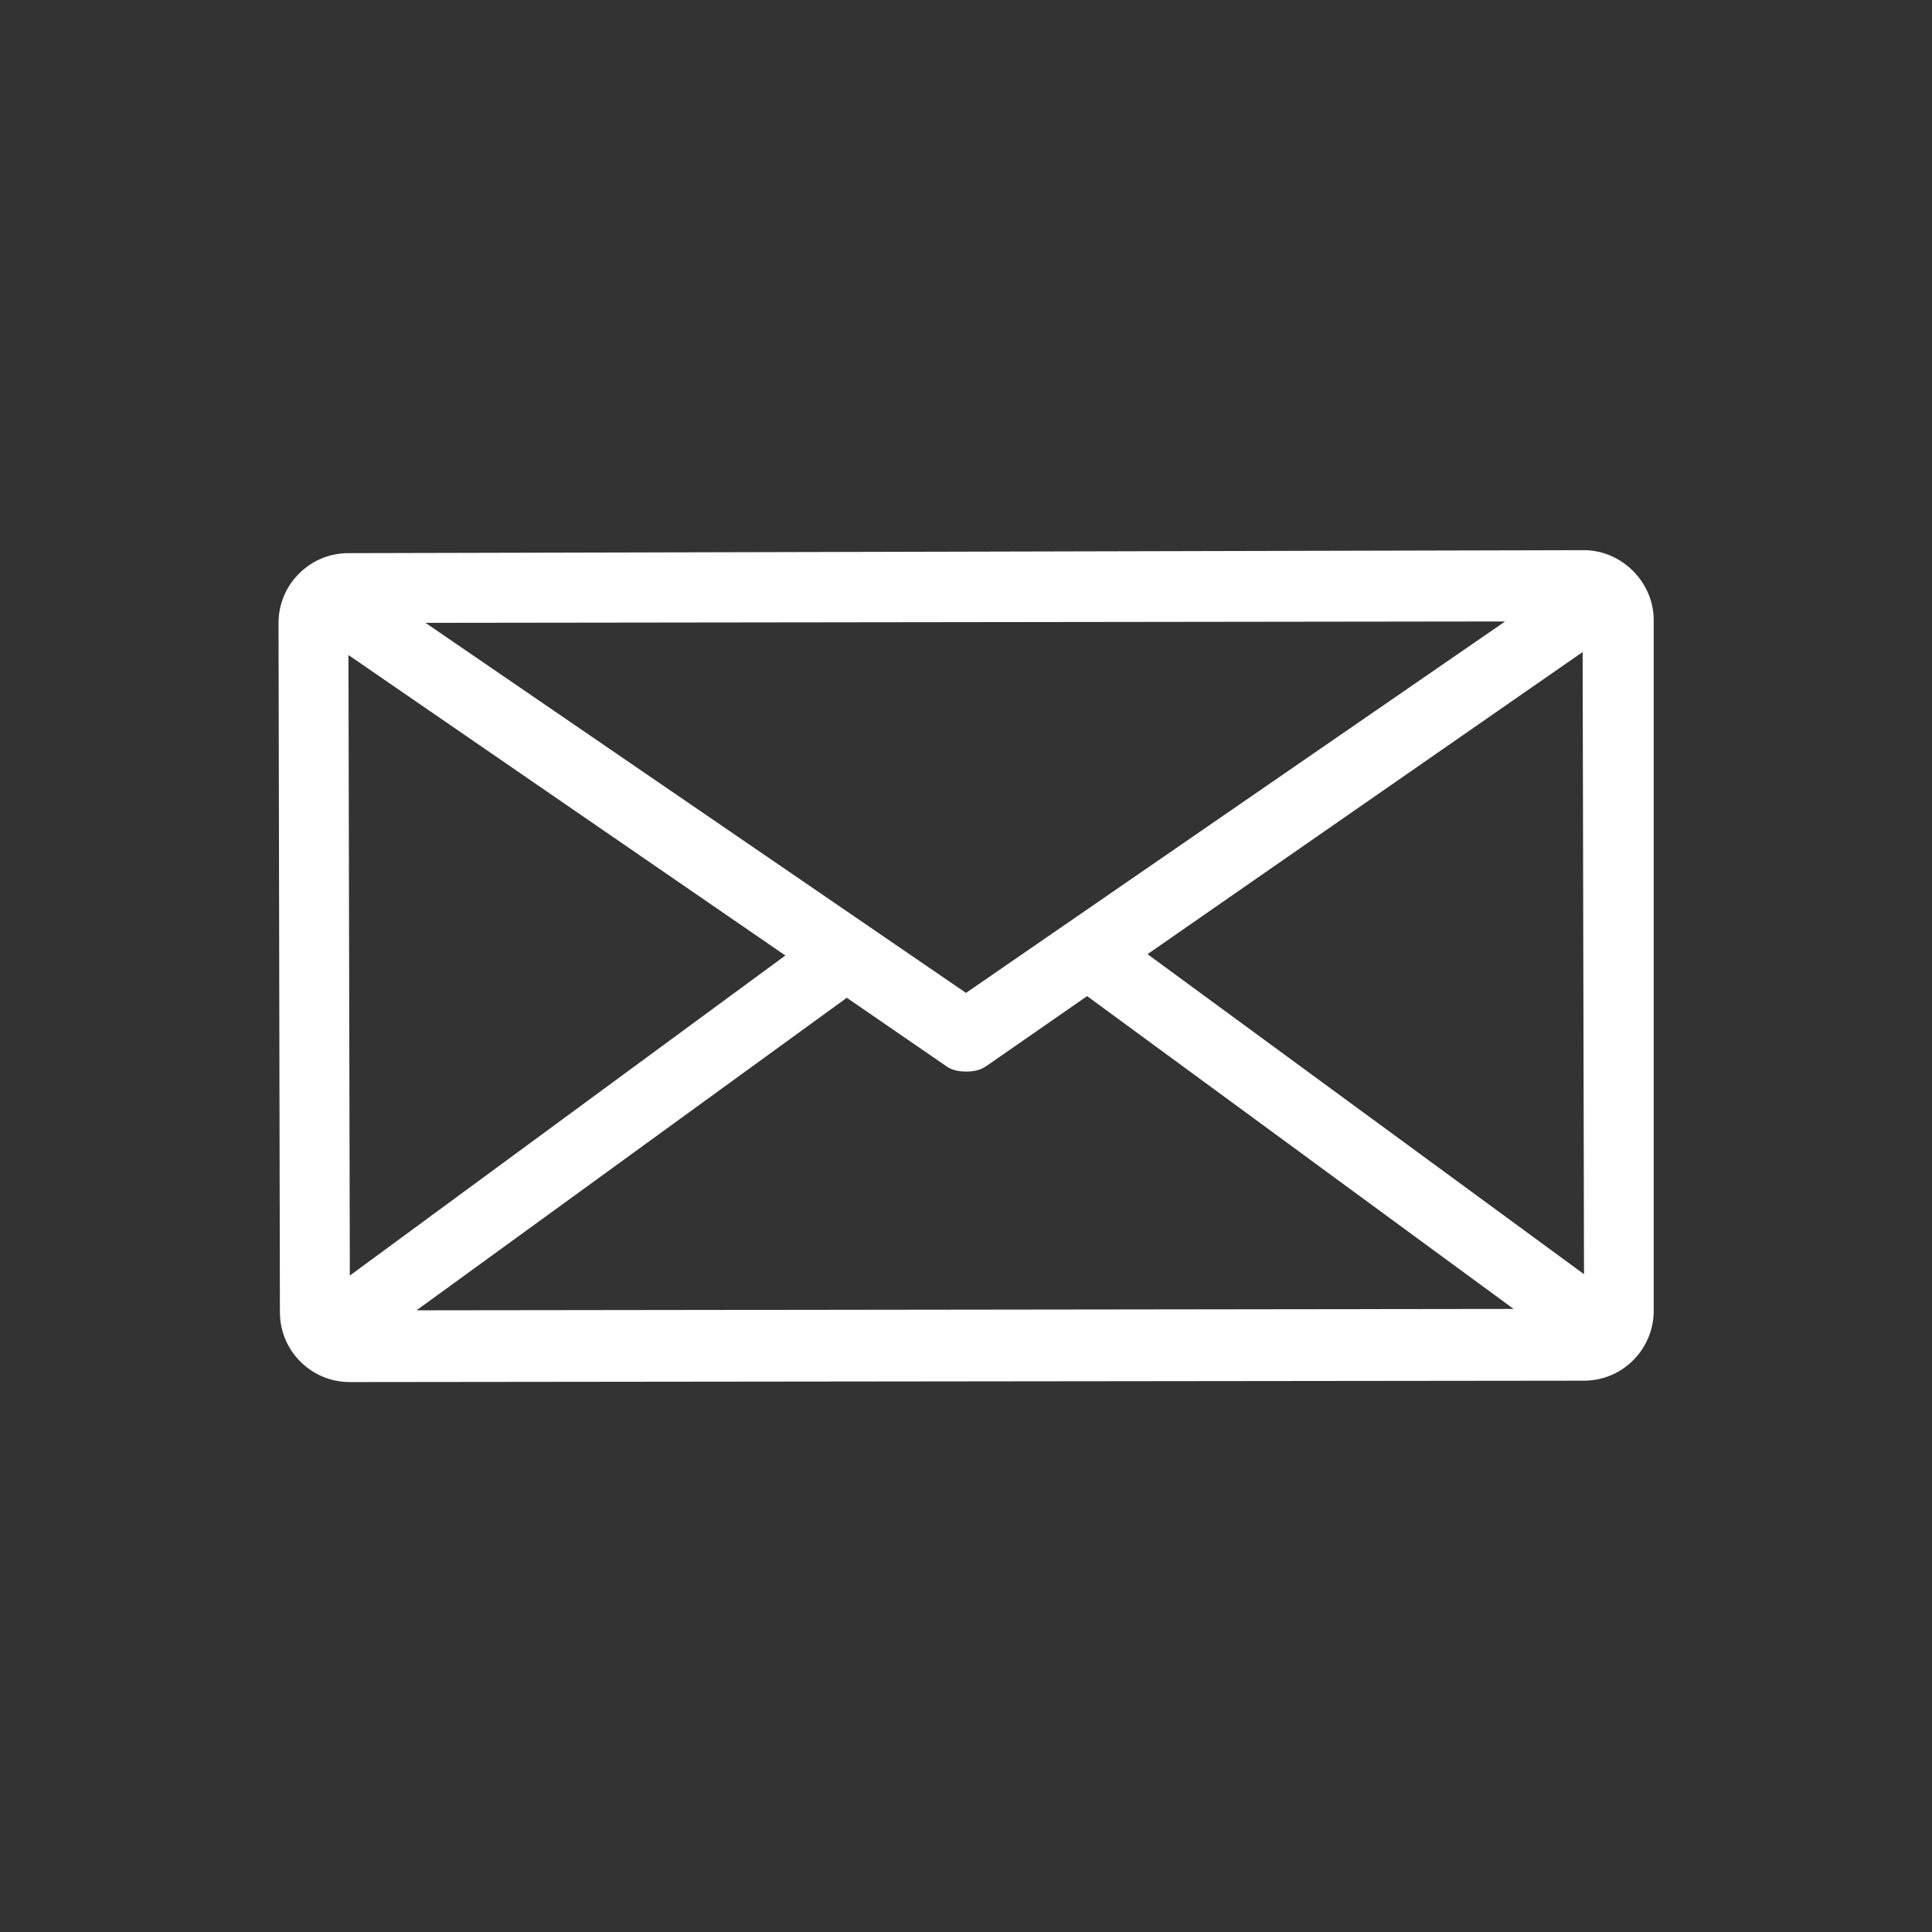 <?xml version="1.0" encoding="utf-8"?>
<!-- Generator: Adobe Illustrator 26.3.1, SVG Export Plug-In . SVG Version: 6.00 Build 0)  -->
<svg version="1.1" xmlns="http://www.w3.org/2000/svg" xmlns:xlink="http://www.w3.org/1999/xlink" x="0px" y="0px"
	 viewBox="0 0 84 84" style="enable-background:new 0 0 84 84;" xml:space="preserve">
<rect x="0" y="0" width="84" height="84" fill="#333333" stroke="none"/>
<style type="text/css">
	.st0{display:none;}
	.st1{display:inline;}
	.st2{fill:#FFFFFF;}
	.st3{fill:#E76026;}
	.st4{fill:#FFFFFF;stroke:#FFFFFF;stroke-width:3;stroke-miterlimit:10;}
</style>
<g id="Layer_2" class="st0">
	<rect x="-8" y="-8" class="st1" width="100" height="100"/>
</g>
<g id="Layer_1">
	<g>
		<g>
			<path class="st2" d="M71.9,26.96c0-1.65-1.39-3.04-3.04-3.04l0,0l-53.71,0.13c-0.82,0-1.58,0.32-2.15,0.89
				c-0.57,0.57-0.89,1.33-0.89,2.15l0.06,29.96c0,0.82,0.32,1.58,0.89,2.15c0.57,0.57,1.33,0.89,2.15,0.89l0,0l53.65-0.06
				c1.71,0,3.04-1.39,3.04-3.04V26.96z M65.44,27.02L42,43.17L18.5,27.08L65.44,27.02z M46.83,42.99l18.98,13.92l-47.7,0.06
				l19.26-13.99l-1.9-2.41L15.21,55.46l-0.06-26.98l25.97,17.86c0.25,0.19,0.57,0.25,0.89,0.25c0.32,0,0.63-0.06,0.89-0.25
				l25.91-17.99l0.06,27.05L48.67,40.59L46.83,42.99z"/>
		</g>
	</g>
</g>
</svg>
